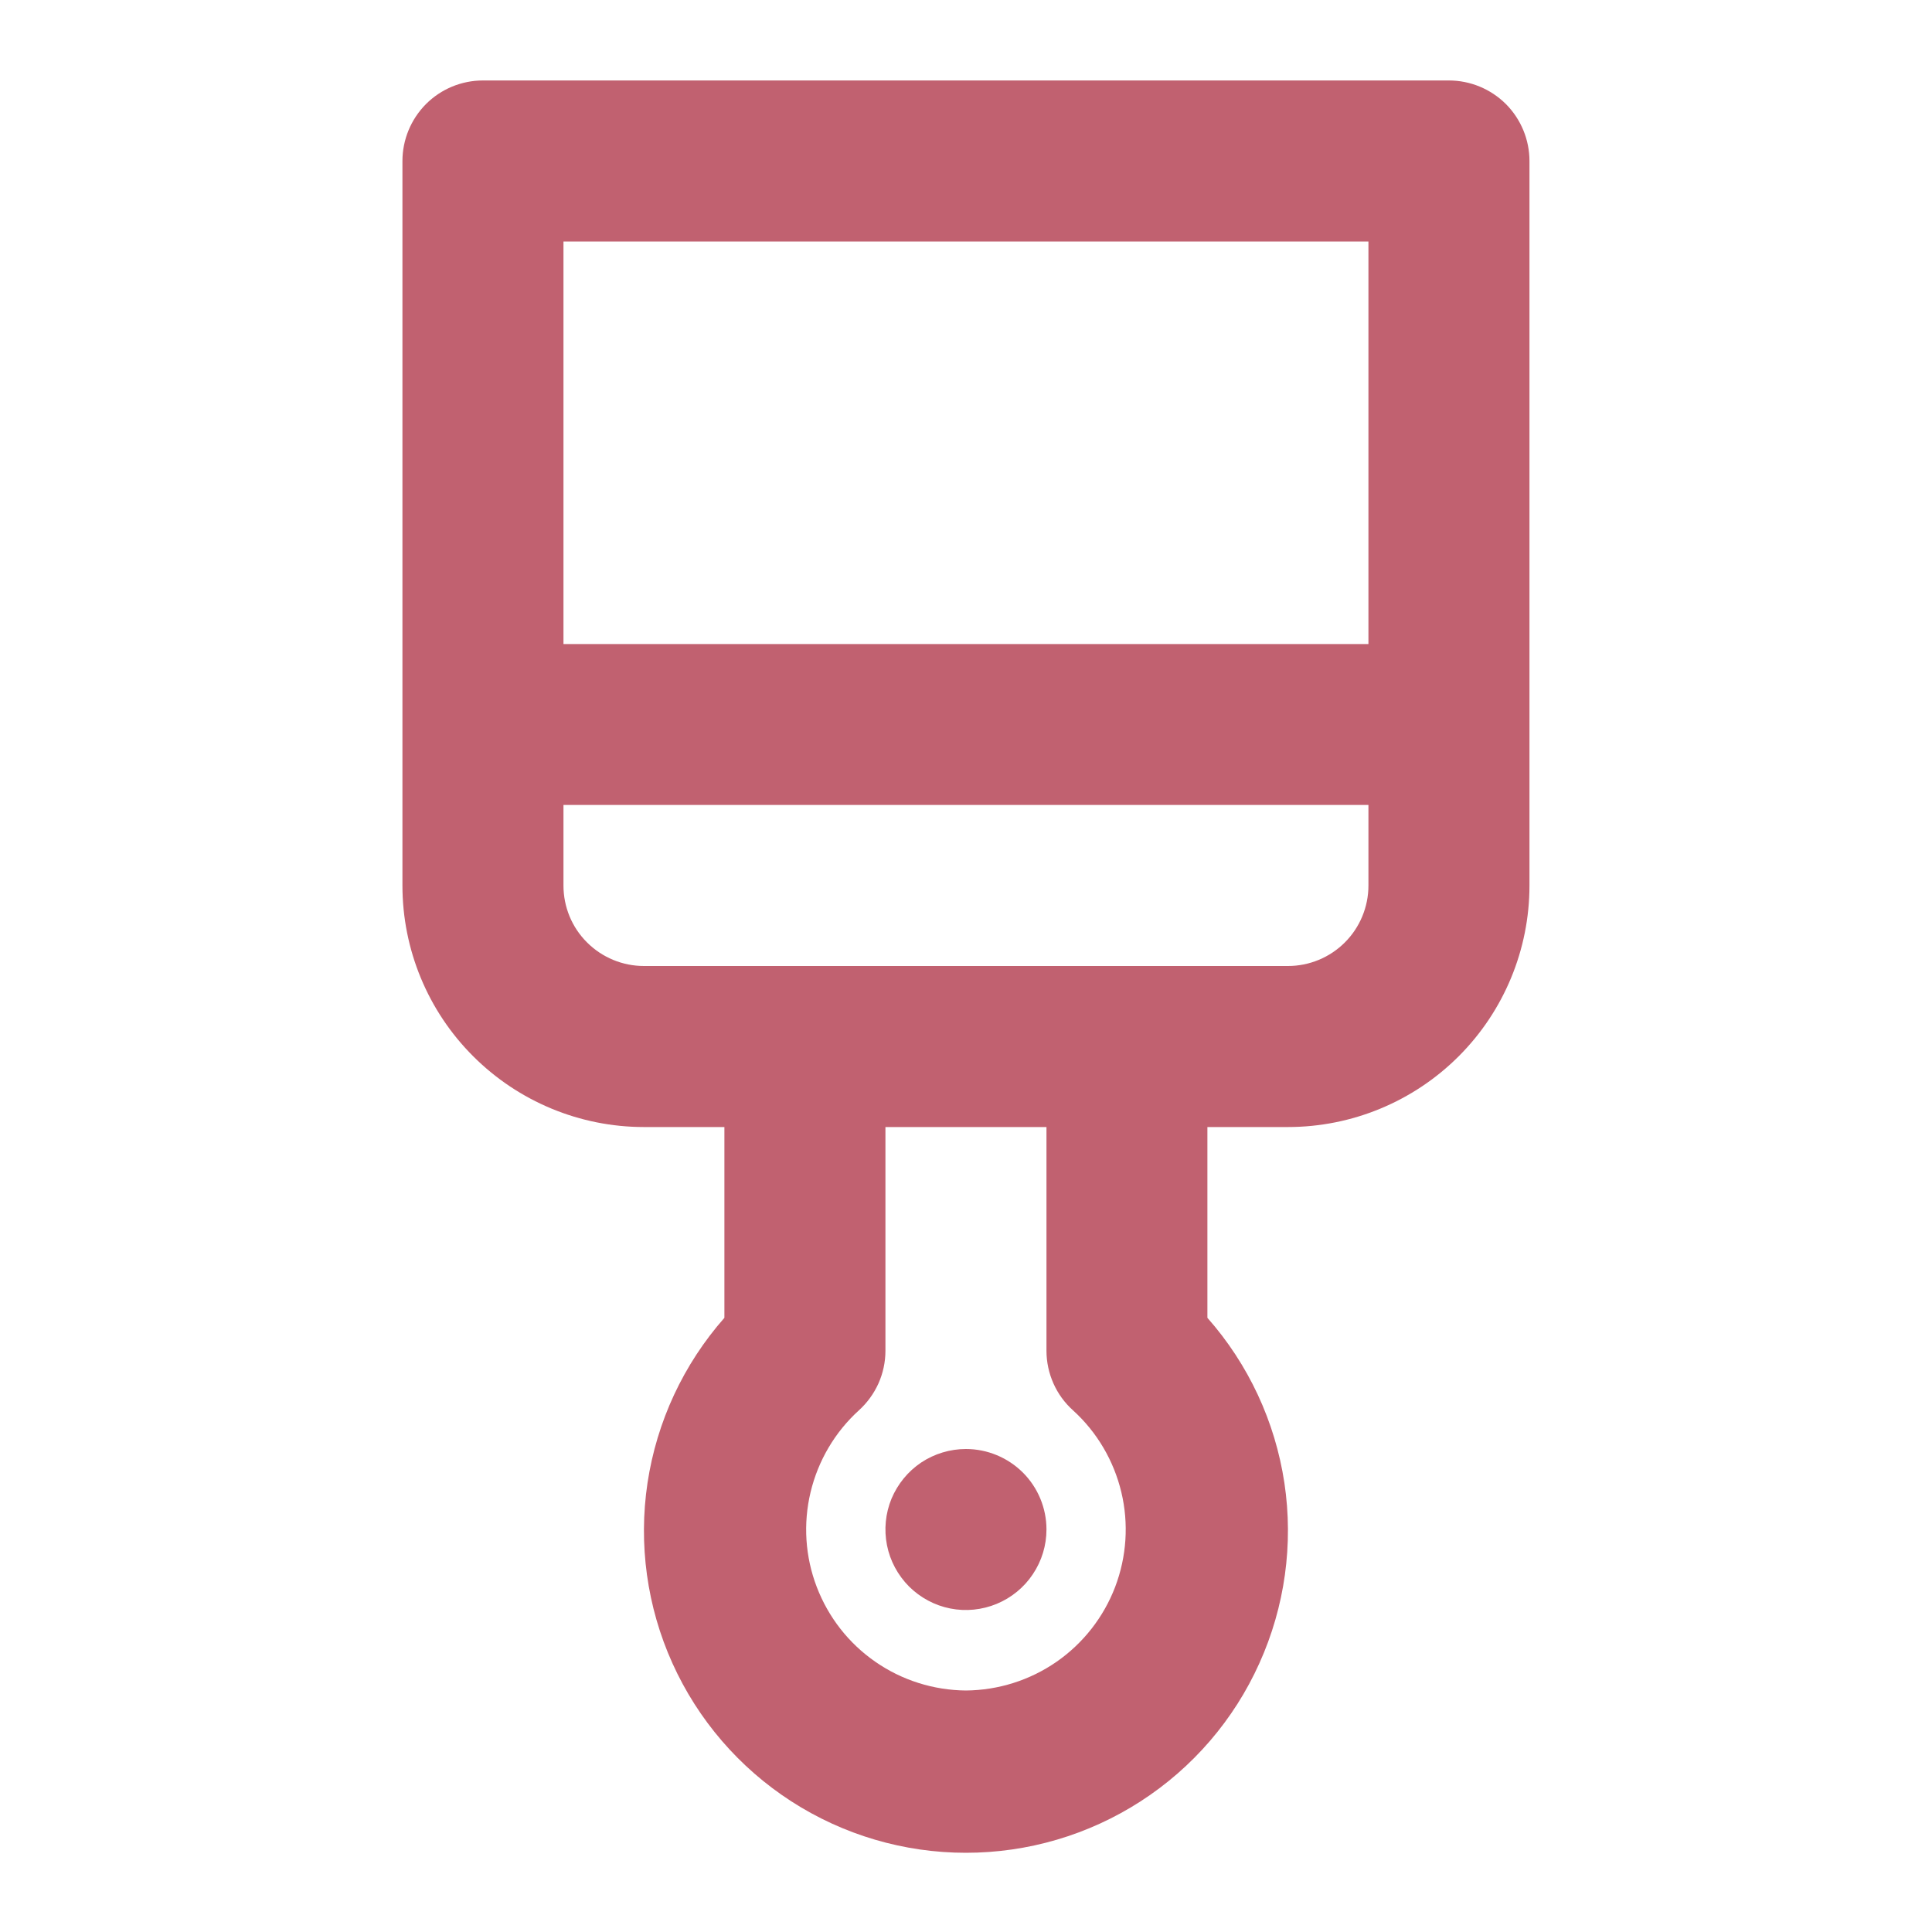 <svg width="20" height="20" viewBox="0 0 20 20" fill="none" xmlns="http://www.w3.org/2000/svg">
<path d="M9.999 15C9.835 15 9.673 15.049 9.536 15.14C9.399 15.232 9.293 15.362 9.229 15.514C9.166 15.667 9.15 15.834 9.182 15.996C9.214 16.158 9.294 16.306 9.41 16.423C9.527 16.539 9.675 16.619 9.837 16.651C9.998 16.683 10.166 16.666 10.318 16.603C10.47 16.54 10.601 16.433 10.692 16.296C10.784 16.159 10.833 15.998 10.833 15.833C10.833 15.612 10.745 15.4 10.589 15.244C10.432 15.088 10.22 15 9.999 15ZM14.999 0.833H4.999C4.778 0.833 4.566 0.921 4.41 1.077C4.254 1.234 4.166 1.446 4.166 1.667V9.167C4.166 9.83 4.429 10.466 4.898 10.934C5.367 11.403 6.003 11.667 6.666 11.667H7.499V13.642C7.075 14.123 6.799 14.716 6.703 15.351C6.608 15.985 6.697 16.633 6.961 17.218C7.225 17.803 7.652 18.299 8.191 18.647C8.73 18.995 9.358 19.18 9.999 19.18C10.641 19.18 11.269 18.995 11.808 18.647C12.347 18.299 12.774 17.803 13.037 17.218C13.301 16.633 13.391 15.985 13.296 15.351C13.2 14.716 12.924 14.123 12.499 13.642V11.667H13.333C13.996 11.667 14.632 11.403 15.101 10.934C15.569 10.466 15.833 9.83 15.833 9.167V1.667C15.833 1.446 15.745 1.234 15.589 1.077C15.432 0.921 15.22 0.833 14.999 0.833ZM9.999 17.5C9.664 17.497 9.337 17.394 9.062 17.203C8.786 17.012 8.575 16.742 8.455 16.428C8.335 16.115 8.313 15.773 8.391 15.447C8.469 15.121 8.643 14.825 8.891 14.6C8.977 14.522 9.046 14.427 9.094 14.321C9.141 14.215 9.166 14.1 9.166 13.983V11.667H10.833V13.983C10.833 14.1 10.858 14.215 10.905 14.321C10.952 14.427 11.021 14.522 11.108 14.6C11.356 14.825 11.53 15.121 11.608 15.447C11.686 15.773 11.663 16.115 11.544 16.428C11.424 16.742 11.212 17.012 10.937 17.203C10.661 17.394 10.335 17.497 9.999 17.5ZM14.166 9.167C14.166 9.388 14.078 9.6 13.922 9.756C13.766 9.912 13.554 10 13.333 10H6.666C6.445 10 6.233 9.912 6.077 9.756C5.92 9.6 5.833 9.388 5.833 9.167V8.333H14.166V9.167ZM14.166 6.667H5.833V2.5H14.166V6.667Z" fill="#C16170"/>
</svg>
